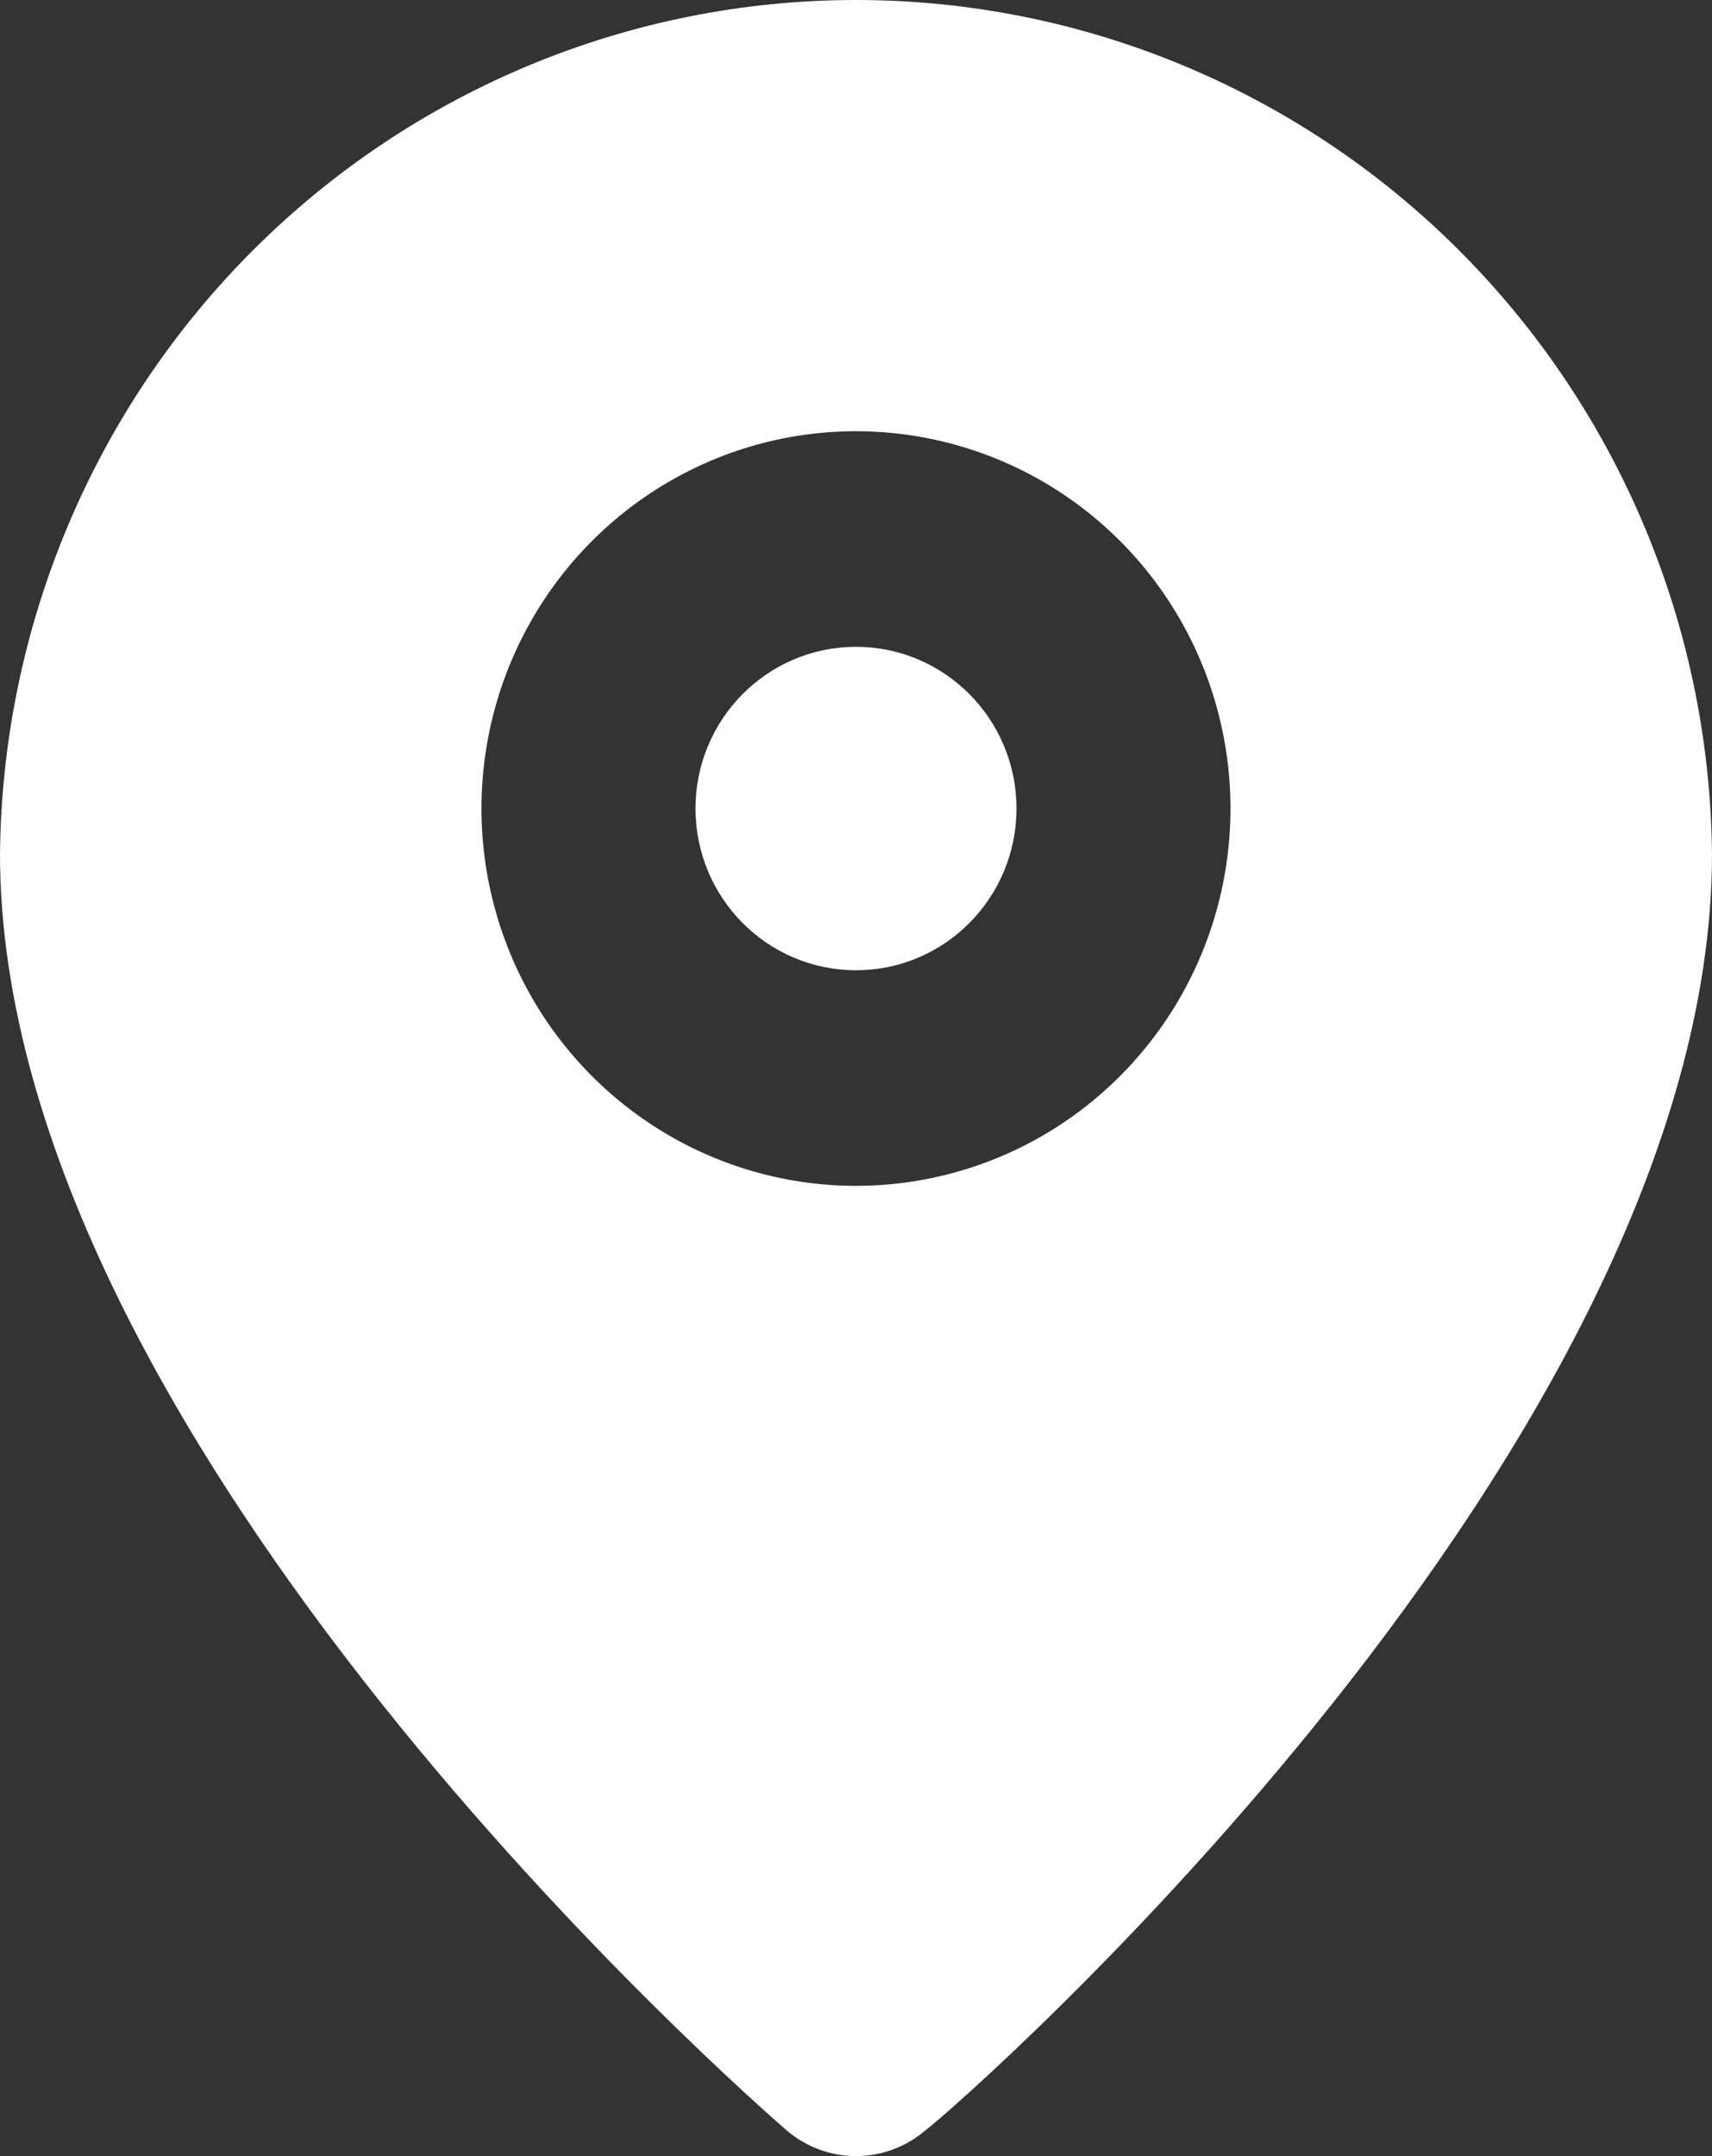 <svg width="27" height="34" viewBox="0 0 27 34" fill="none" xmlns="http://www.w3.org/2000/svg">
<rect x="0" y="0" width="27" height="34" fill="#333333" stroke="none"/>
<path d="M13.5 15.3C14.898 15.3 16.031 14.158 16.031 12.75C16.031 11.342 14.898 10.2 13.5 10.2C12.102 10.2 10.969 11.342 10.969 12.75C10.969 14.158 12.102 15.3 13.5 15.3Z" fill="white"/>
<path d="M13.5 1.70248e-08C9.943 -0 6.529 1.414 4.001 3.935C1.474 6.456 0.036 9.881 0 13.464C0 22.78 11.897 33.15 12.403 33.592C12.709 33.855 13.098 34 13.5 34C13.902 34 14.291 33.855 14.597 33.592C15.188 33.15 27 22.78 27 13.464C26.964 9.881 25.526 6.456 22.998 3.935C20.471 1.414 17.057 -0 13.5 1.70248e-08ZM13.5 18.7C12.332 18.7 11.19 18.351 10.219 17.697C9.247 17.043 8.49 16.114 8.043 15.027C7.596 13.94 7.479 12.743 7.707 11.589C7.935 10.435 8.498 9.375 9.324 8.543C10.15 7.711 11.202 7.144 12.348 6.914C13.493 6.685 14.681 6.803 15.76 7.253C16.839 7.703 17.762 8.466 18.411 9.444C19.06 10.423 19.406 11.573 19.406 12.75C19.406 14.328 18.784 15.841 17.676 16.957C16.569 18.073 15.066 18.7 13.5 18.7Z" fill="white"/>
</svg>
